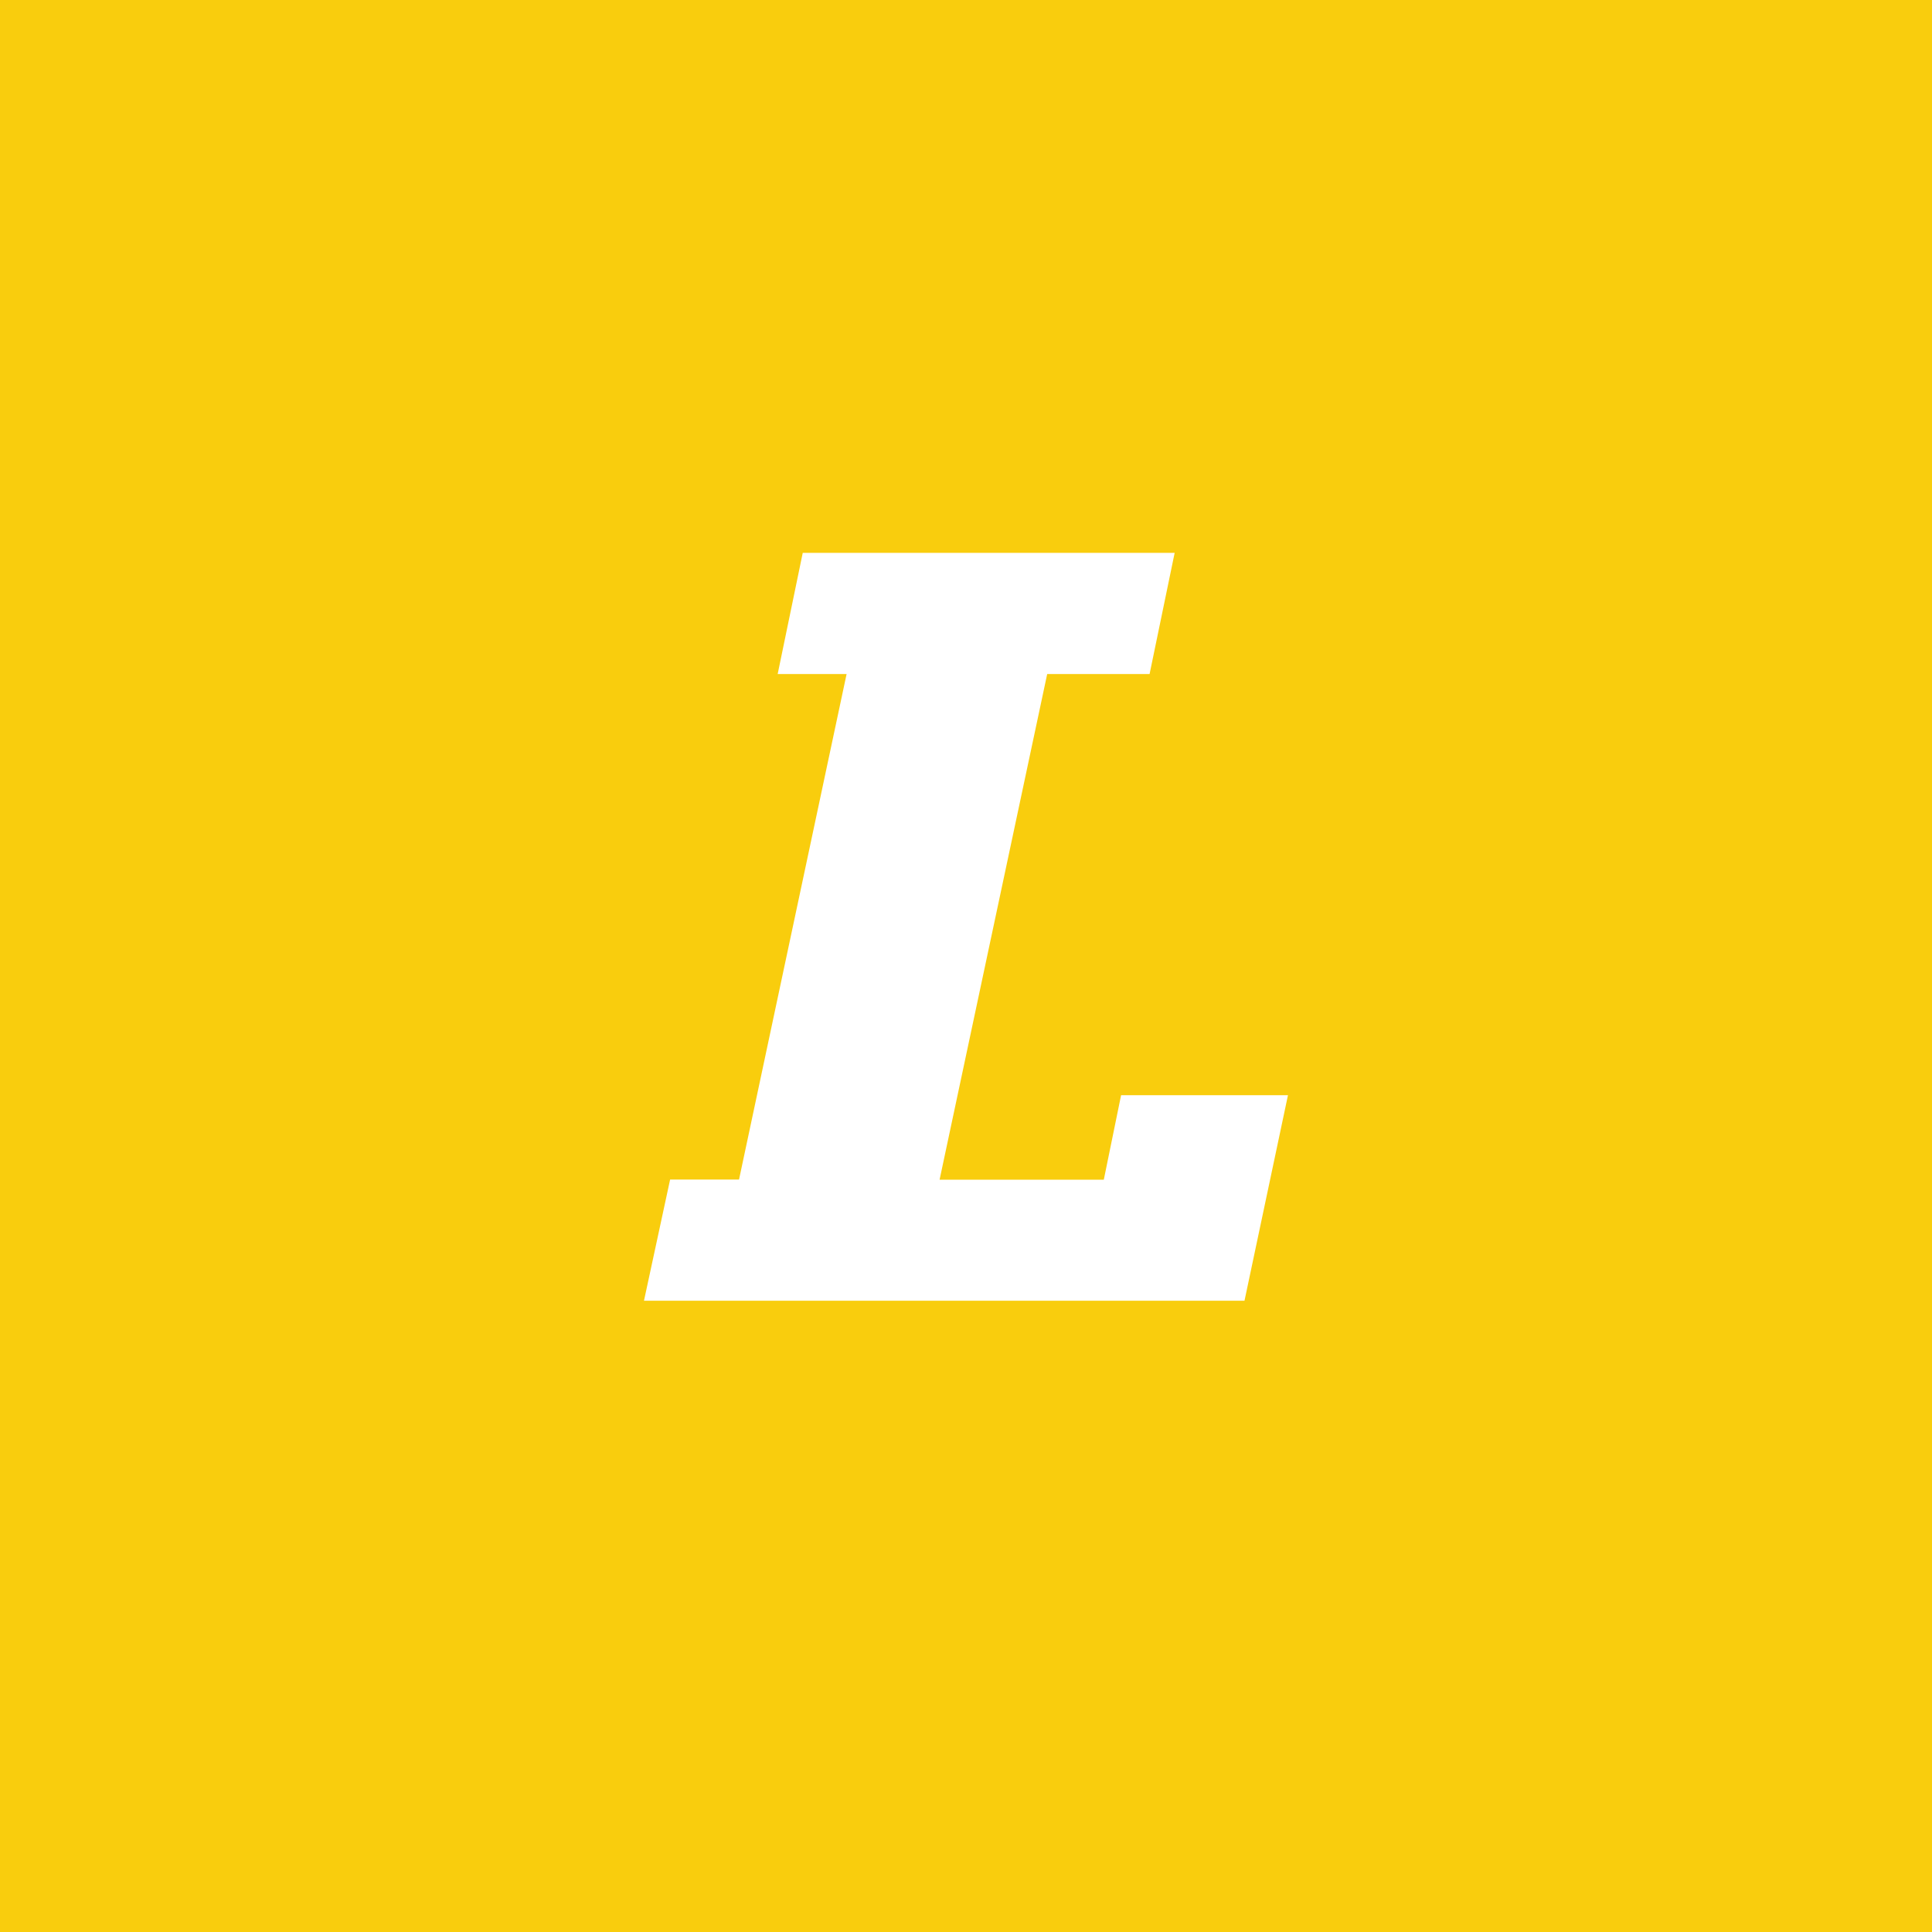<svg xmlns="http://www.w3.org/2000/svg" xmlns:xlink="http://www.w3.org/1999/xlink" width="40" height="40" viewBox="0 0 40 40">
  <rect x="0" y="0" width="40" height="40" fill="#333333" stroke="none"/>
  <defs>
    <clipPath id="clip-label">
      <rect width="40" height="40"/>
    </clipPath>
  </defs>
  <g id="label" clip-path="url(#clip-label)">
    <rect width="40" height="40" fill="#fff"/>
    <g id="Groupe_27" data-name="Groupe 27" transform="translate(-804 -462)">
      <g id="Groupe_8" data-name="Groupe 8" transform="translate(804 462)">
        <rect id="Rectangle_54" data-name="Rectangle 54" width="40" height="40" fill="#f9cd0d"/>
        <path id="Tracé_76" data-name="Tracé 76" d="M38.922,46.45h3.455l-.9,4.255H29.044l.541-2.509h1.427L33.239,37.73H31.812l.519-2.509h7.7l-.519,2.509H37.392L35.164,48.2h3.4Z" transform="translate(-15.711 -23.775)" fill="#fff"/>
      </g>
    </g>
  </g>
</svg>

